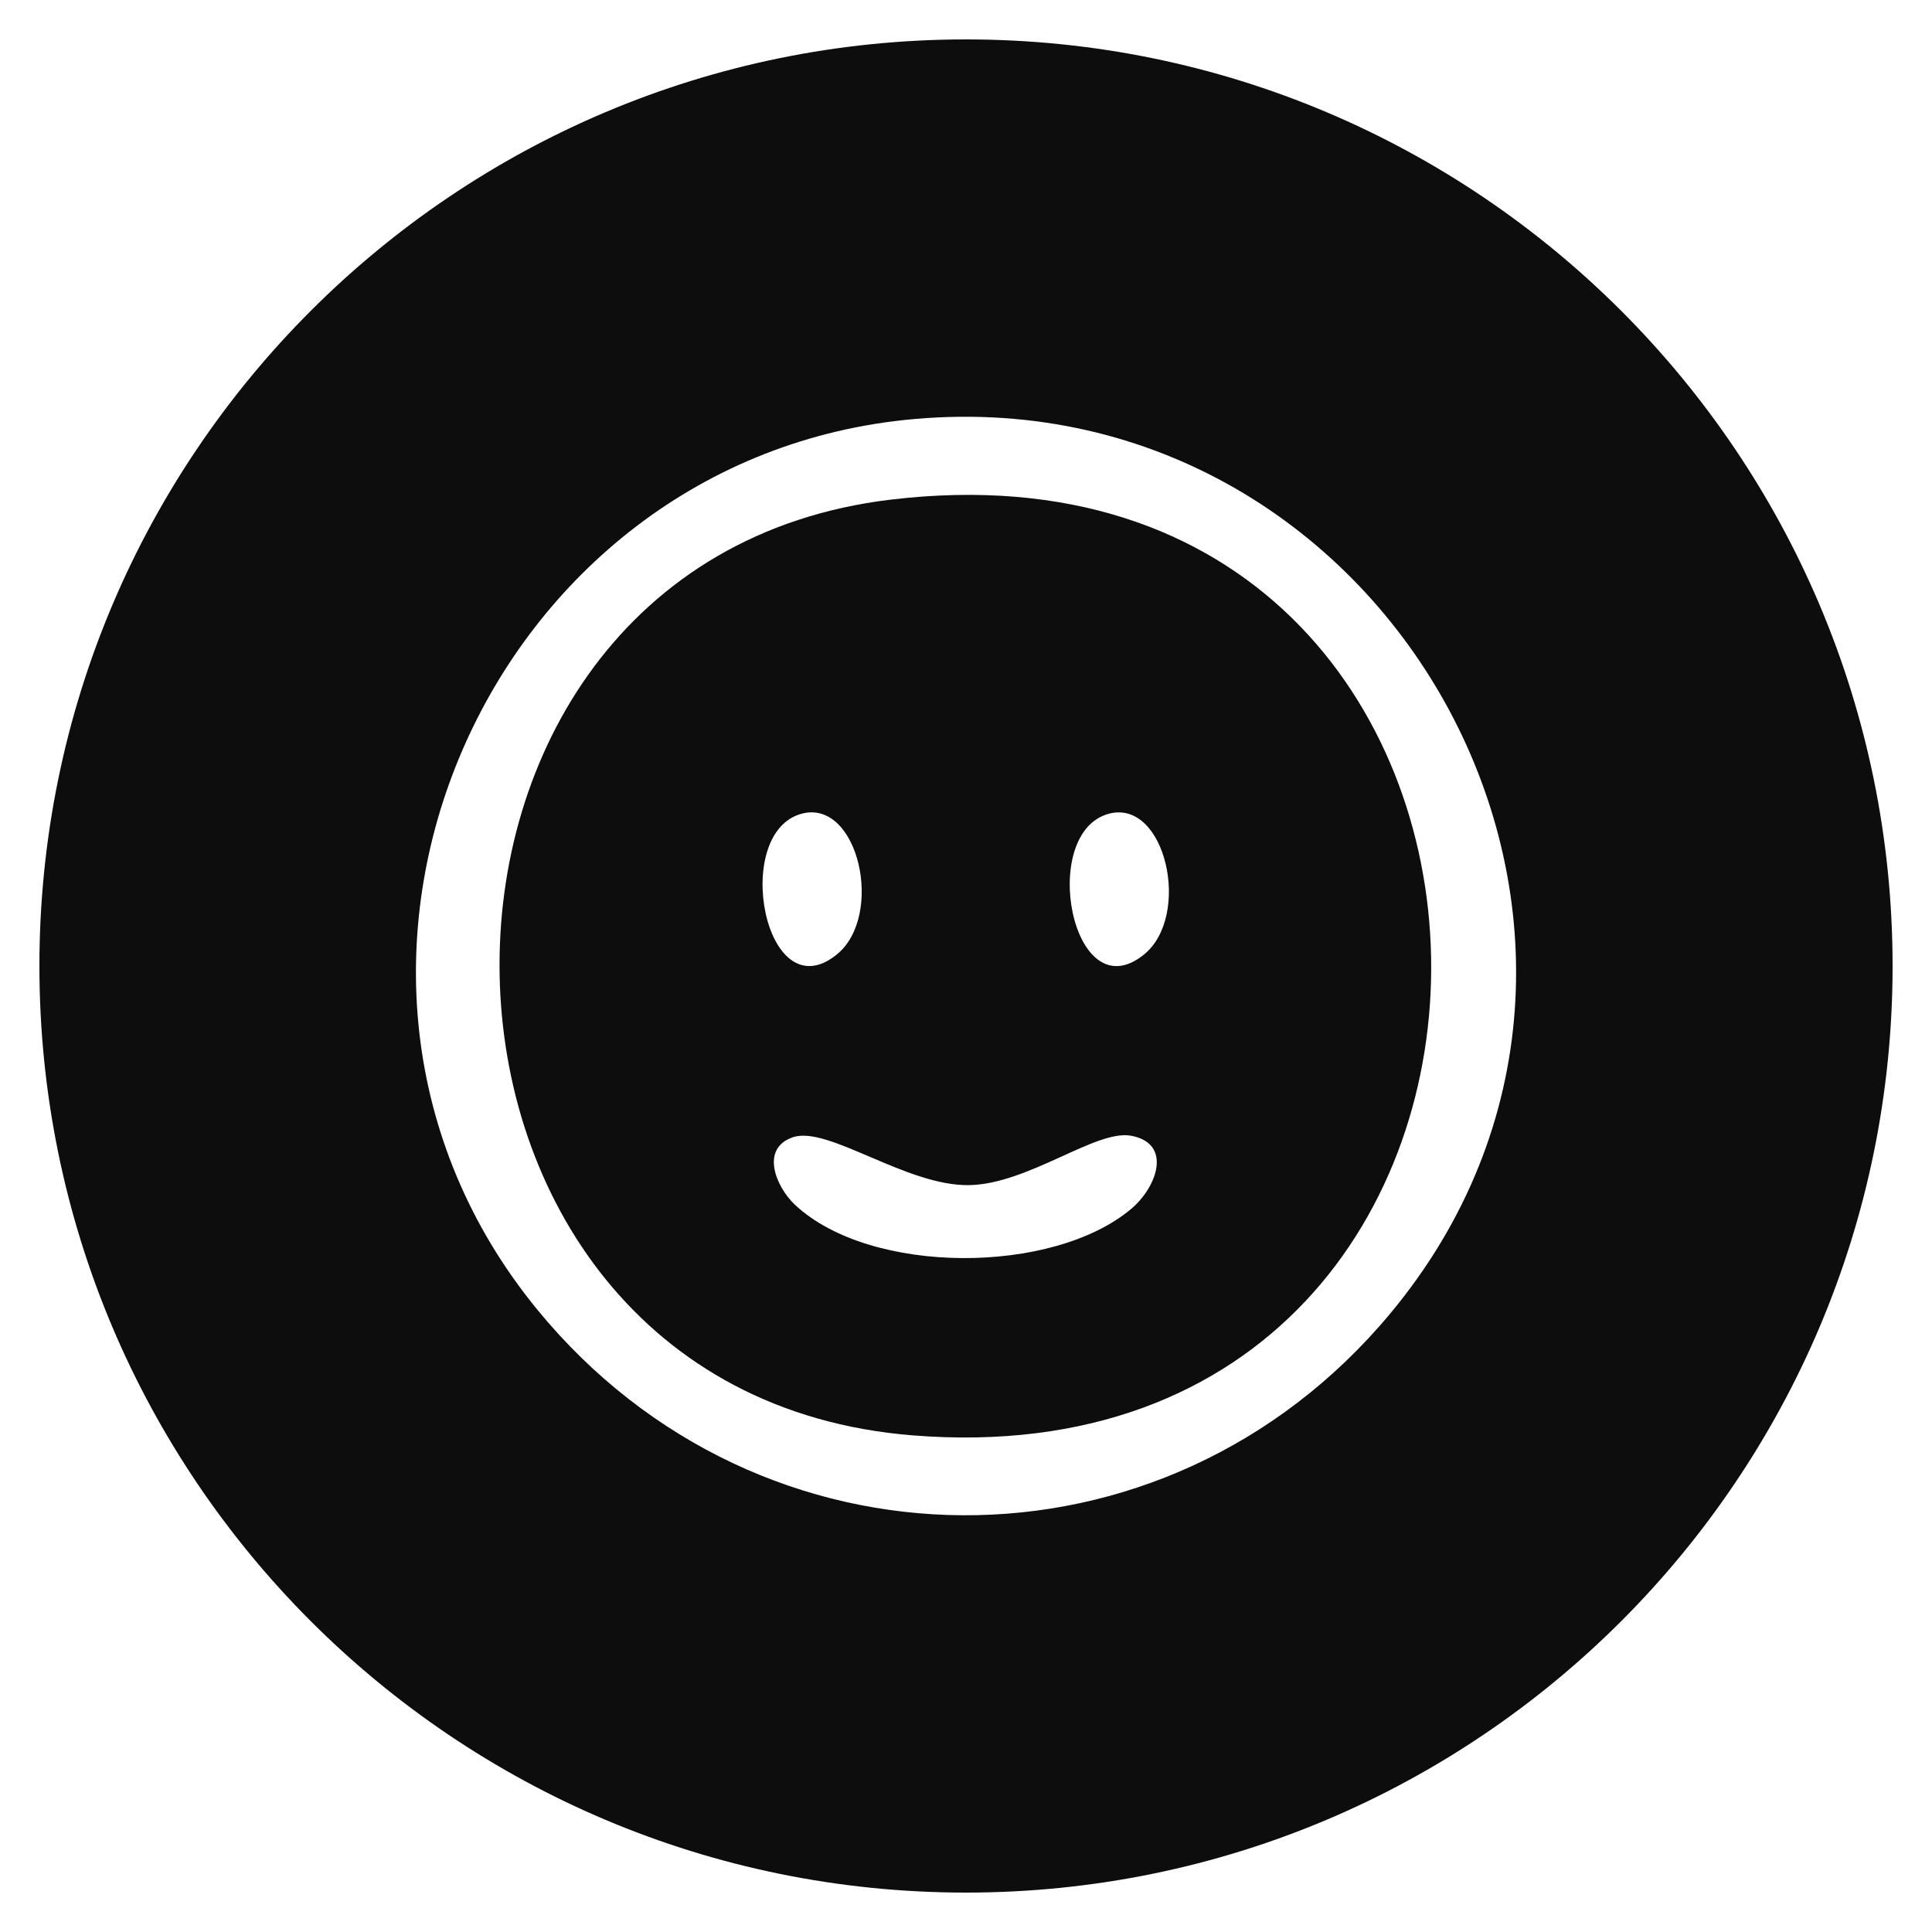 <?xml version="1.0" encoding="UTF-8"?>
<svg id="Ebene_1" data-name="Ebene 1" xmlns="http://www.w3.org/2000/svg" viewBox="0 0 500 500">
  <defs>
    <style>
      .cls-1 {
        fill: #0d0d0d;
      }
    </style>
  </defs>
  <path class="cls-1" d="M230.56,129.3c-137.32,16.4-134.57,230.93,5.62,242.17,182.04,14.6,177.66-264.07-5.62-242.17ZM207.42,210.6c14.74-4.01,21.56,26.41,9.11,36.45-18.58,14.99-27.43-31.47-9.11-36.45ZM292.76,312.85c-20.25,17.07-67.36,17.23-86.94-.97-5.04-4.69-9.16-14.68-.6-17.57,9.07-3.06,29.37,12.72,45.66,12.4,15.28-.3,32.76-14.43,41.8-12.79,10.76,1.96,6.86,13.21.08,18.93ZM296.03,247.06c-18.58,14.99-27.43-31.47-9.11-36.45,14.74-4.01,21.56,26.41,9.11,36.45Z"/>
  <path class="cls-1" d="M250,10.2C117.56,10.2,10.2,117.56,10.2,250s107.36,239.8,239.8,239.8,239.8-107.36,239.8-239.8S382.44,10.2,250,10.2ZM359.71,340.04c-58.39,70-162.96,69.33-220.68-1.13-71.48-87.27-13.24-220.87,97.85-230.49,124.28-10.76,203.45,134.98,122.83,231.62Z"/>
</svg>